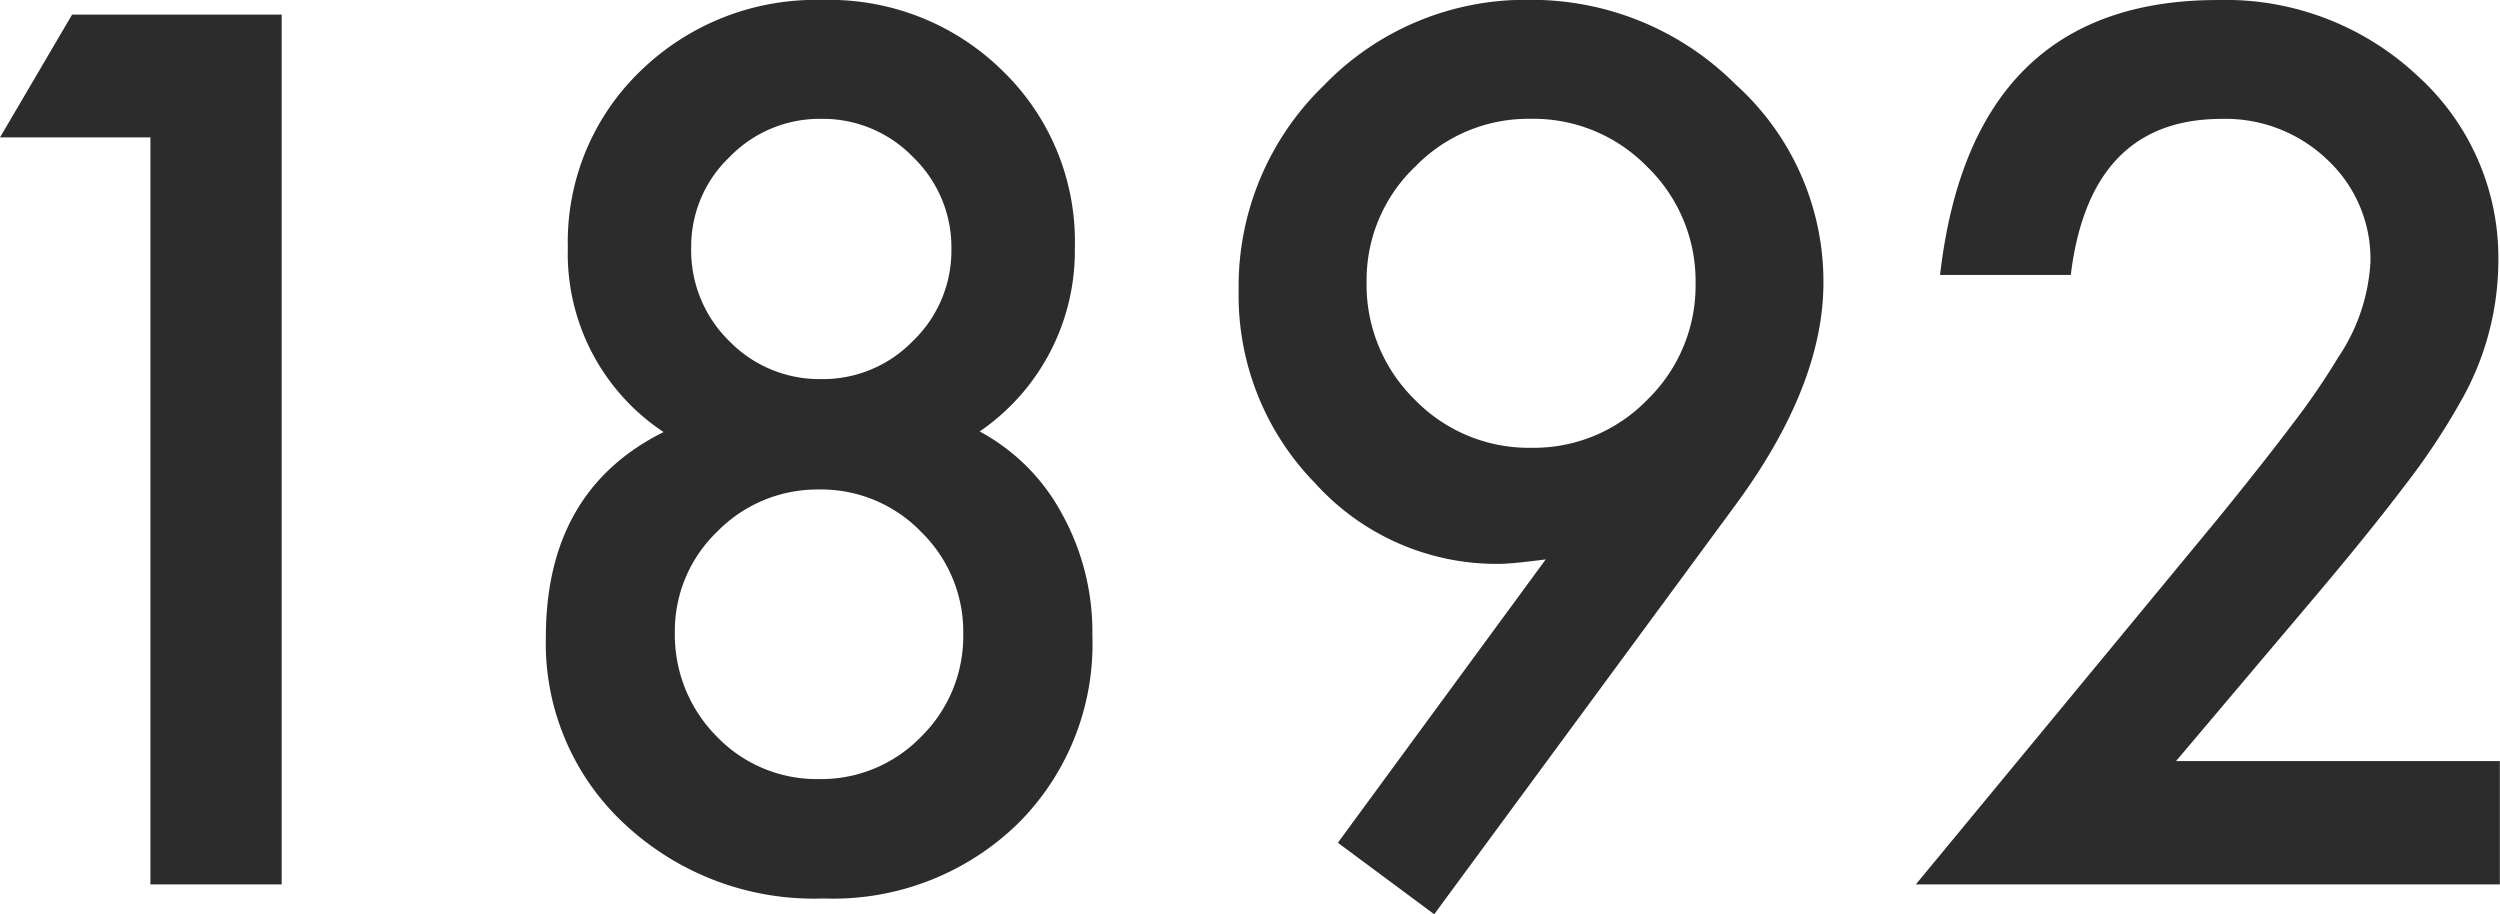 <svg xmlns="http://www.w3.org/2000/svg" width="86.68" height="31.699" viewBox="0 0 86.68 31.699">
  <path id="history-txt1892" d="M10.84-25.9H5.625l2.5-4.258h7.266V0H10.84ZM28.633-15.684a7.412,7.412,0,0,1-3.32-6.387,8.224,8.224,0,0,1,2.52-6.133,8.708,8.708,0,0,1,6.309-2.461,8.551,8.551,0,0,1,6.25,2.461,8.239,8.239,0,0,1,2.5,6.152,7.583,7.583,0,0,1-3.3,6.348,6.994,6.994,0,0,1,2.852,2.852A8.455,8.455,0,0,1,43.5-8.633,8.779,8.779,0,0,1,40.879-2.07,9.183,9.183,0,0,1,34.18.488,9.61,9.61,0,0,1,27.285-2.09a8.536,8.536,0,0,1-2.734-6.484Q24.551-13.652,28.633-15.684Zm.957-6.406A4.4,4.4,0,0,0,30.9-18.848a4.365,4.365,0,0,0,3.2,1.328,4.343,4.343,0,0,0,3.184-1.328,4.343,4.343,0,0,0,1.328-3.184,4.343,4.343,0,0,0-1.328-3.184A4.343,4.343,0,0,0,34.1-26.543a4.343,4.343,0,0,0-3.184,1.328A4.276,4.276,0,0,0,29.59-22.09ZM29.023-8.73a5.005,5.005,0,0,0,1.445,3.594,4.808,4.808,0,0,0,3.555,1.484,4.817,4.817,0,0,0,3.535-1.465,4.882,4.882,0,0,0,1.465-3.555,4.84,4.84,0,0,0-1.465-3.555,4.817,4.817,0,0,0-3.535-1.465,4.859,4.859,0,0,0-3.535,1.465A4.772,4.772,0,0,0,29.023-8.73ZM55.352,1.035l-3.34-2.48,7.207-9.824q-.586.078-1,.117t-.664.039a8.477,8.477,0,0,1-6.328-2.793,9.311,9.311,0,0,1-2.656-6.68A9.689,9.689,0,0,1,51.523-27.7a9.7,9.7,0,0,1,7.109-2.969,10,10,0,0,1,7.168,2.93,9.2,9.2,0,0,1,3.047,6.875q0,3.516-2.969,7.6ZM53.008-20.918a5.572,5.572,0,0,0,1.66,4.1,5.511,5.511,0,0,0,4.043,1.68,5.479,5.479,0,0,0,4.023-1.66,5.511,5.511,0,0,0,1.68-4.043,5.511,5.511,0,0,0-1.68-4.043,5.5,5.5,0,0,0-4.043-1.66,5.457,5.457,0,0,0-4,1.66A5.422,5.422,0,0,0,53.008-20.918ZM81.074-4.277H92.3V0H72.051L82.52-12.676q1.543-1.895,2.588-3.281A24.942,24.942,0,0,0,86.7-18.281a6.533,6.533,0,0,0,1.113-3.3,4.7,4.7,0,0,0-1.484-3.535,5.1,5.1,0,0,0-3.672-1.426q-4.57,0-5.234,5.41H72.891q1.094-9.531,9.629-9.531a9.726,9.726,0,0,1,6.914,2.617,8.5,8.5,0,0,1,2.813,6.484,9.851,9.851,0,0,1-1.309,4.824,23.634,23.634,0,0,1-1.943,2.92q-1.279,1.689-3.232,3.994Z" transform="translate(-5.625 30.664)" fill="#2c2c2c"/>
</svg>

